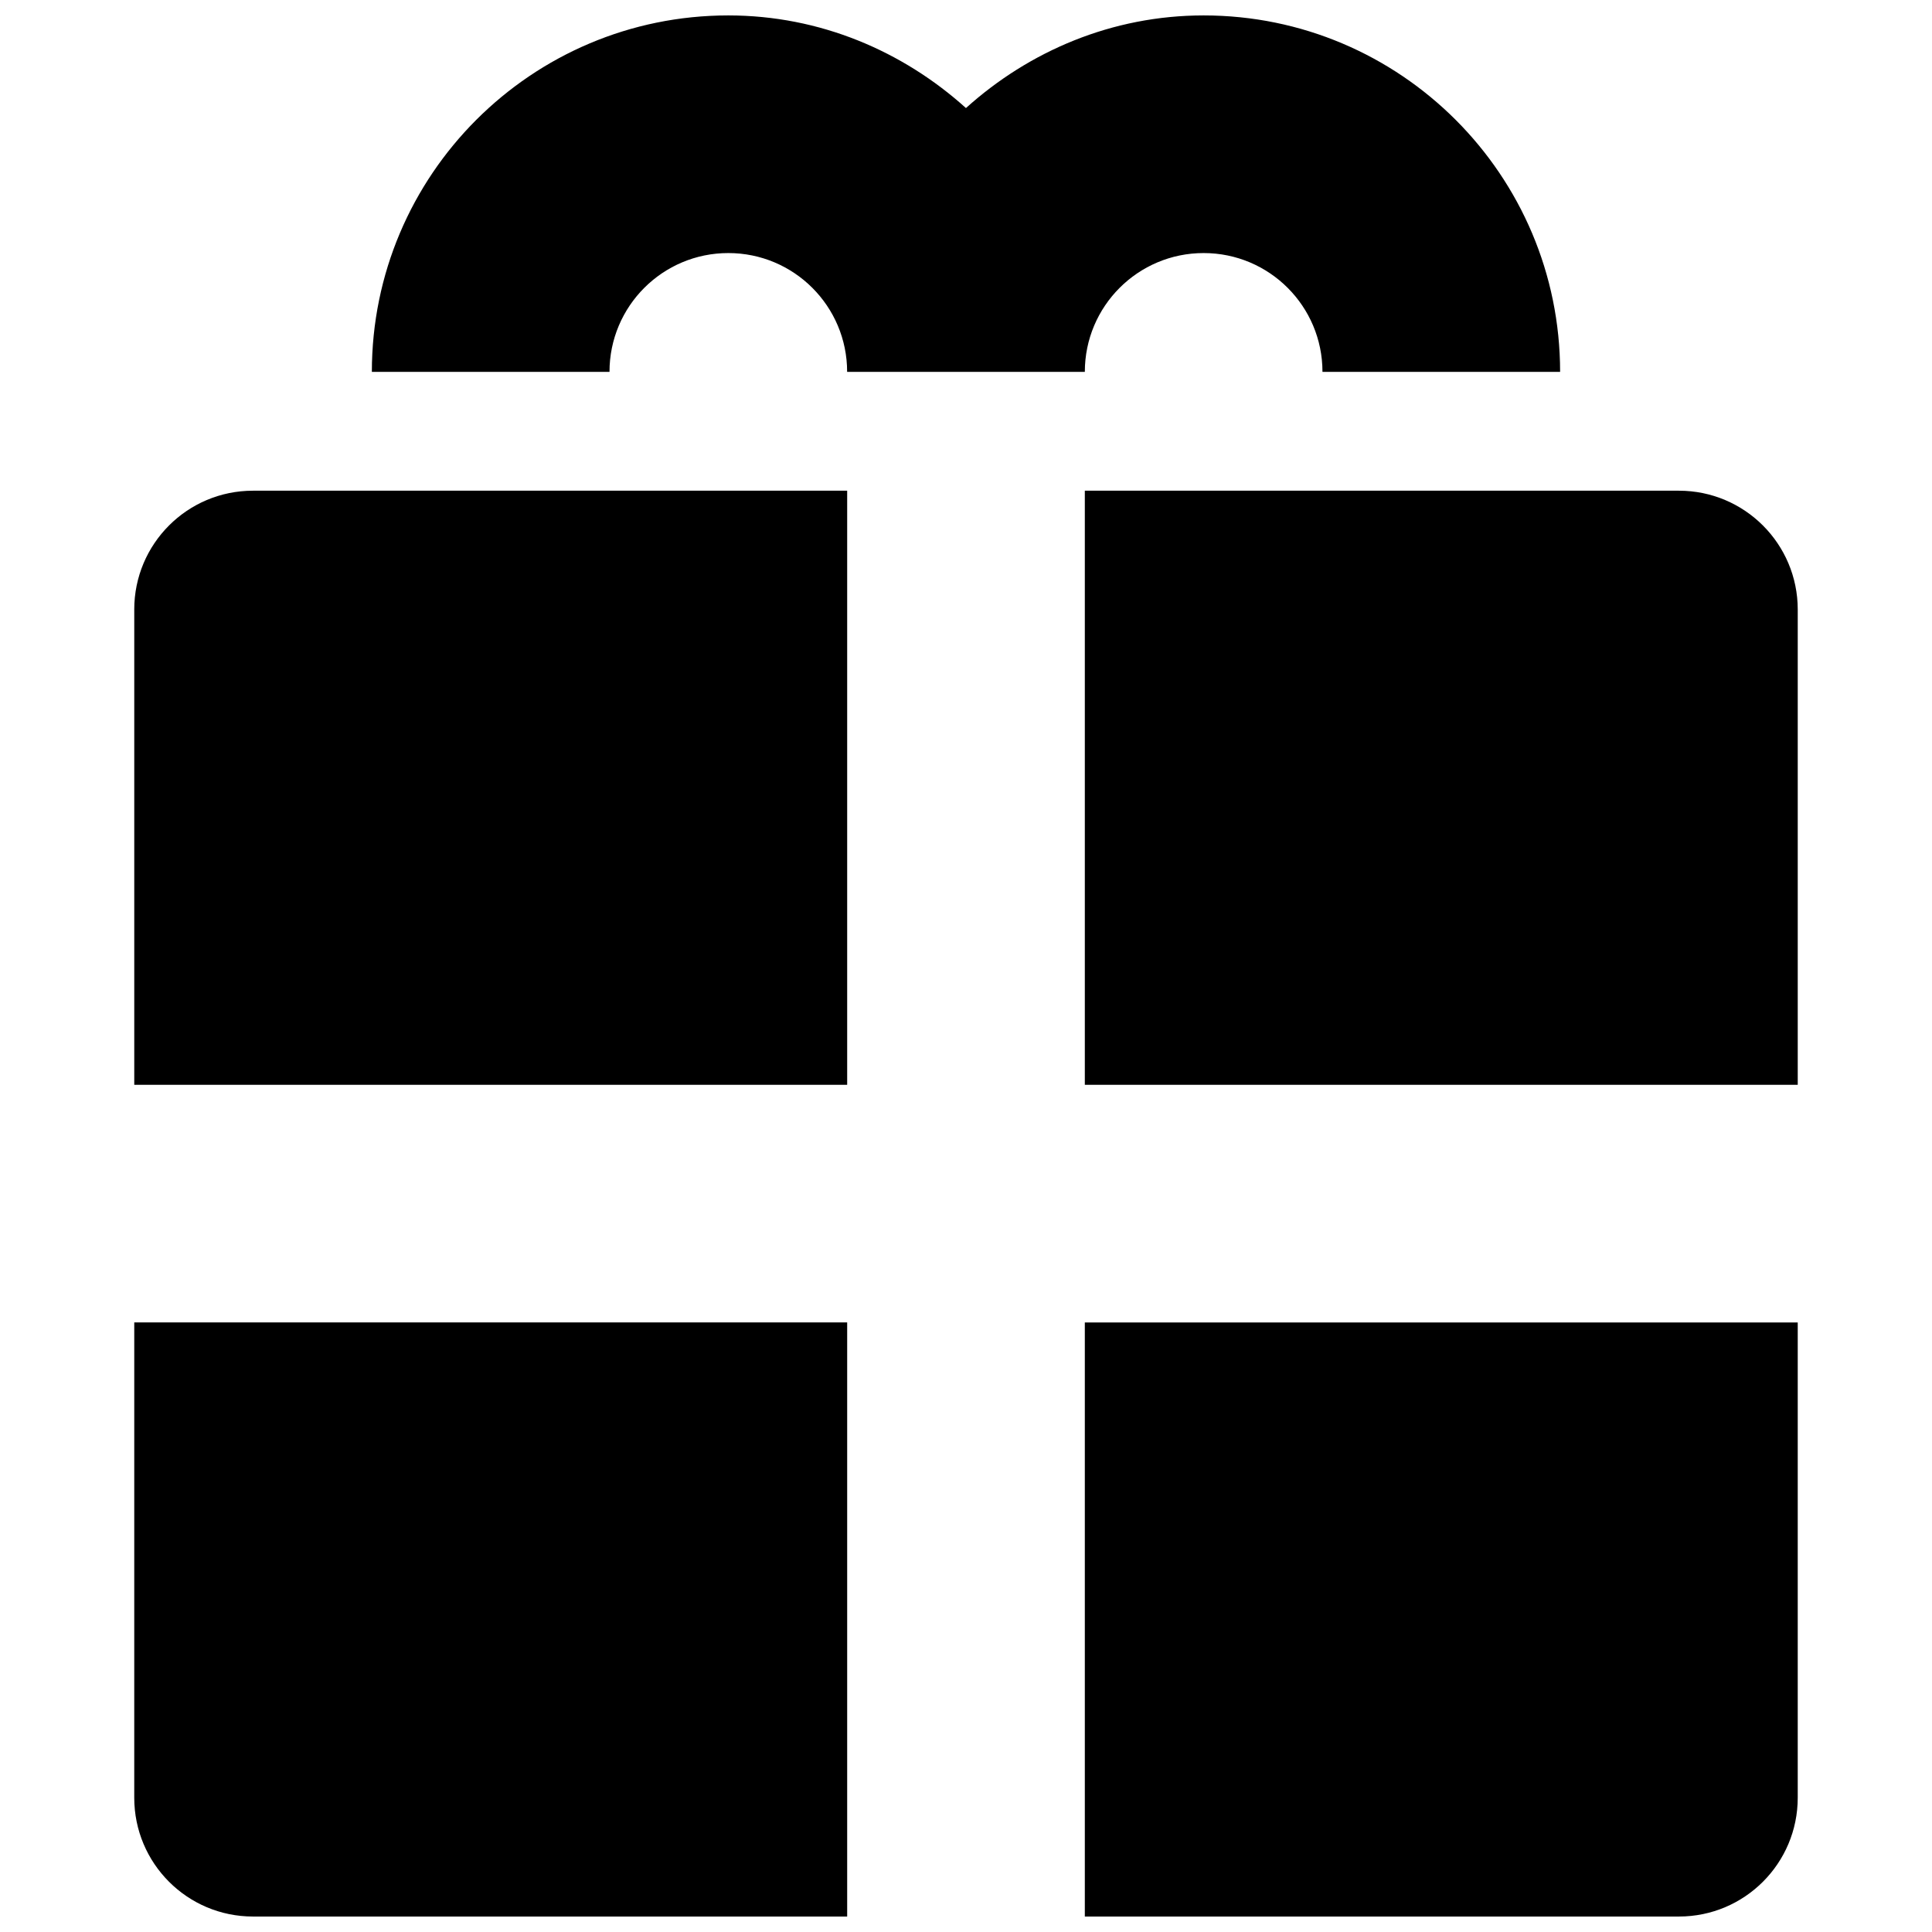 <?xml version="1.0" encoding="UTF-8"?>
<!-- Uploaded to: SVG Repo, www.svgrepo.com, Generator: SVG Repo Mixer Tools -->
<svg width="800px" height="800px" version="1.1" viewBox="144 144 512 512" xmlns="http://www.w3.org/2000/svg">
 <defs>
  <clipPath id="a">
   <path d="m179 148.09h442v503.81h-442z"/>
  </clipPath>
 </defs>
 <g clip-path="url(#a)">
  <path d="m179.58 494.46h188.93v157.44h-157.46c-17.398 0-31.473-14.09-31.473-31.488zm0-188.93v125.95h188.93v-157.44h-157.46c-17.398 0-31.473 14.09-31.473 31.488zm251.91 346.37h157.44c17.398 0 31.488-14.09 31.488-31.488v-125.95h-188.93zm157.44-377.86h-157.44v157.44h188.93v-125.95c-0.004-17.398-14.094-31.488-31.492-31.488zm-125.95-62.977c17.398 0 31.488 14.09 31.488 31.488h62.977c0-52.145-42.32-94.465-94.465-94.465-24.293 0-46.258 9.477-62.992 24.547-16.723-15.07-38.684-24.547-62.977-24.547-52.176 0-94.465 42.32-94.465 94.465h62.977c0-17.398 14.09-31.488 31.488-31.488 17.398 0 31.488 14.09 31.488 31.488h62.992c0-17.398 14.09-31.488 31.488-31.488z"/>
 </g>
</svg>